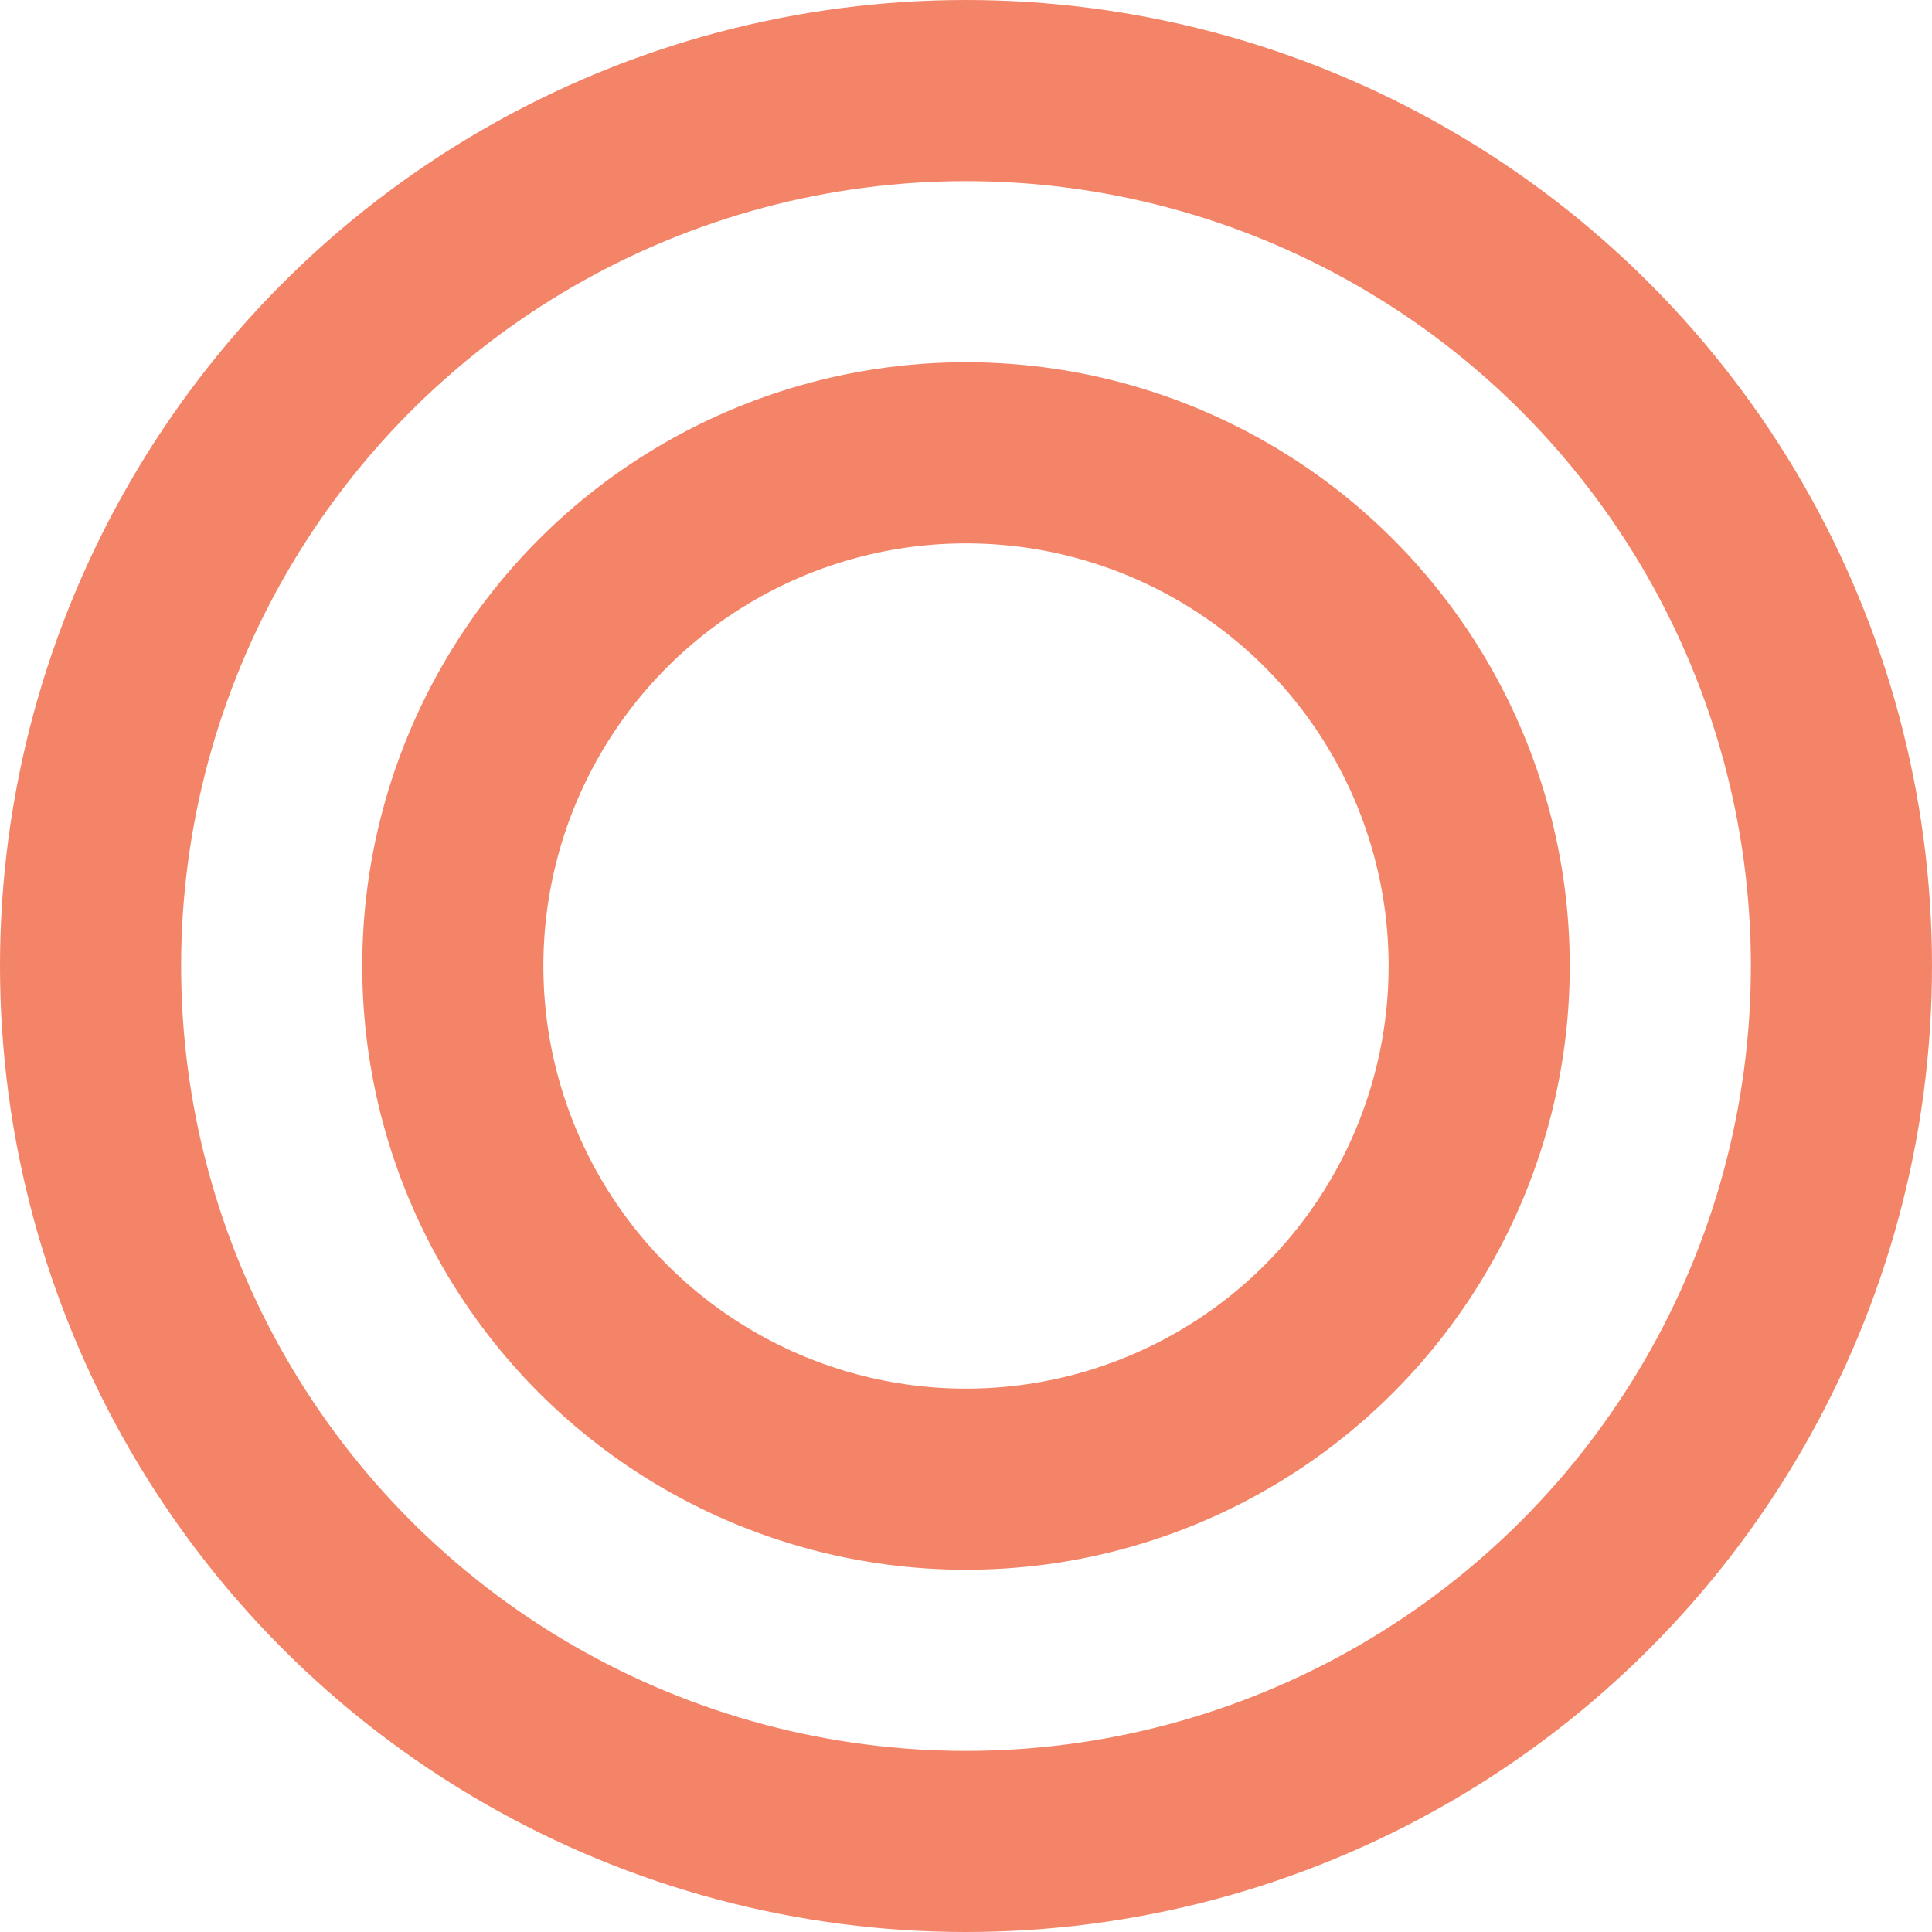 <svg xmlns="http://www.w3.org/2000/svg" viewBox="0 0 64 64">
  <g id="_" data-name="◎" transform="translate(-244 -1176)">
    <g id="楕円形_27" data-name="楕円形 27" transform="translate(244 1176)" fill="none" stroke="#f38468" stroke-width="6">
      <circle cx="32" cy="32" r="32" stroke="none"/>
      <circle cx="32" cy="32" r="29" fill="none"/>
    </g>
    <g id="楕円形_34" data-name="楕円形 34" transform="translate(256 1188)" fill="none" stroke="#f38468" stroke-width="6">
      <circle cx="20" cy="20" r="20" stroke="none"/>
      <circle cx="20" cy="20" r="17" fill="none"/>
    </g>
  </g>
</svg>
